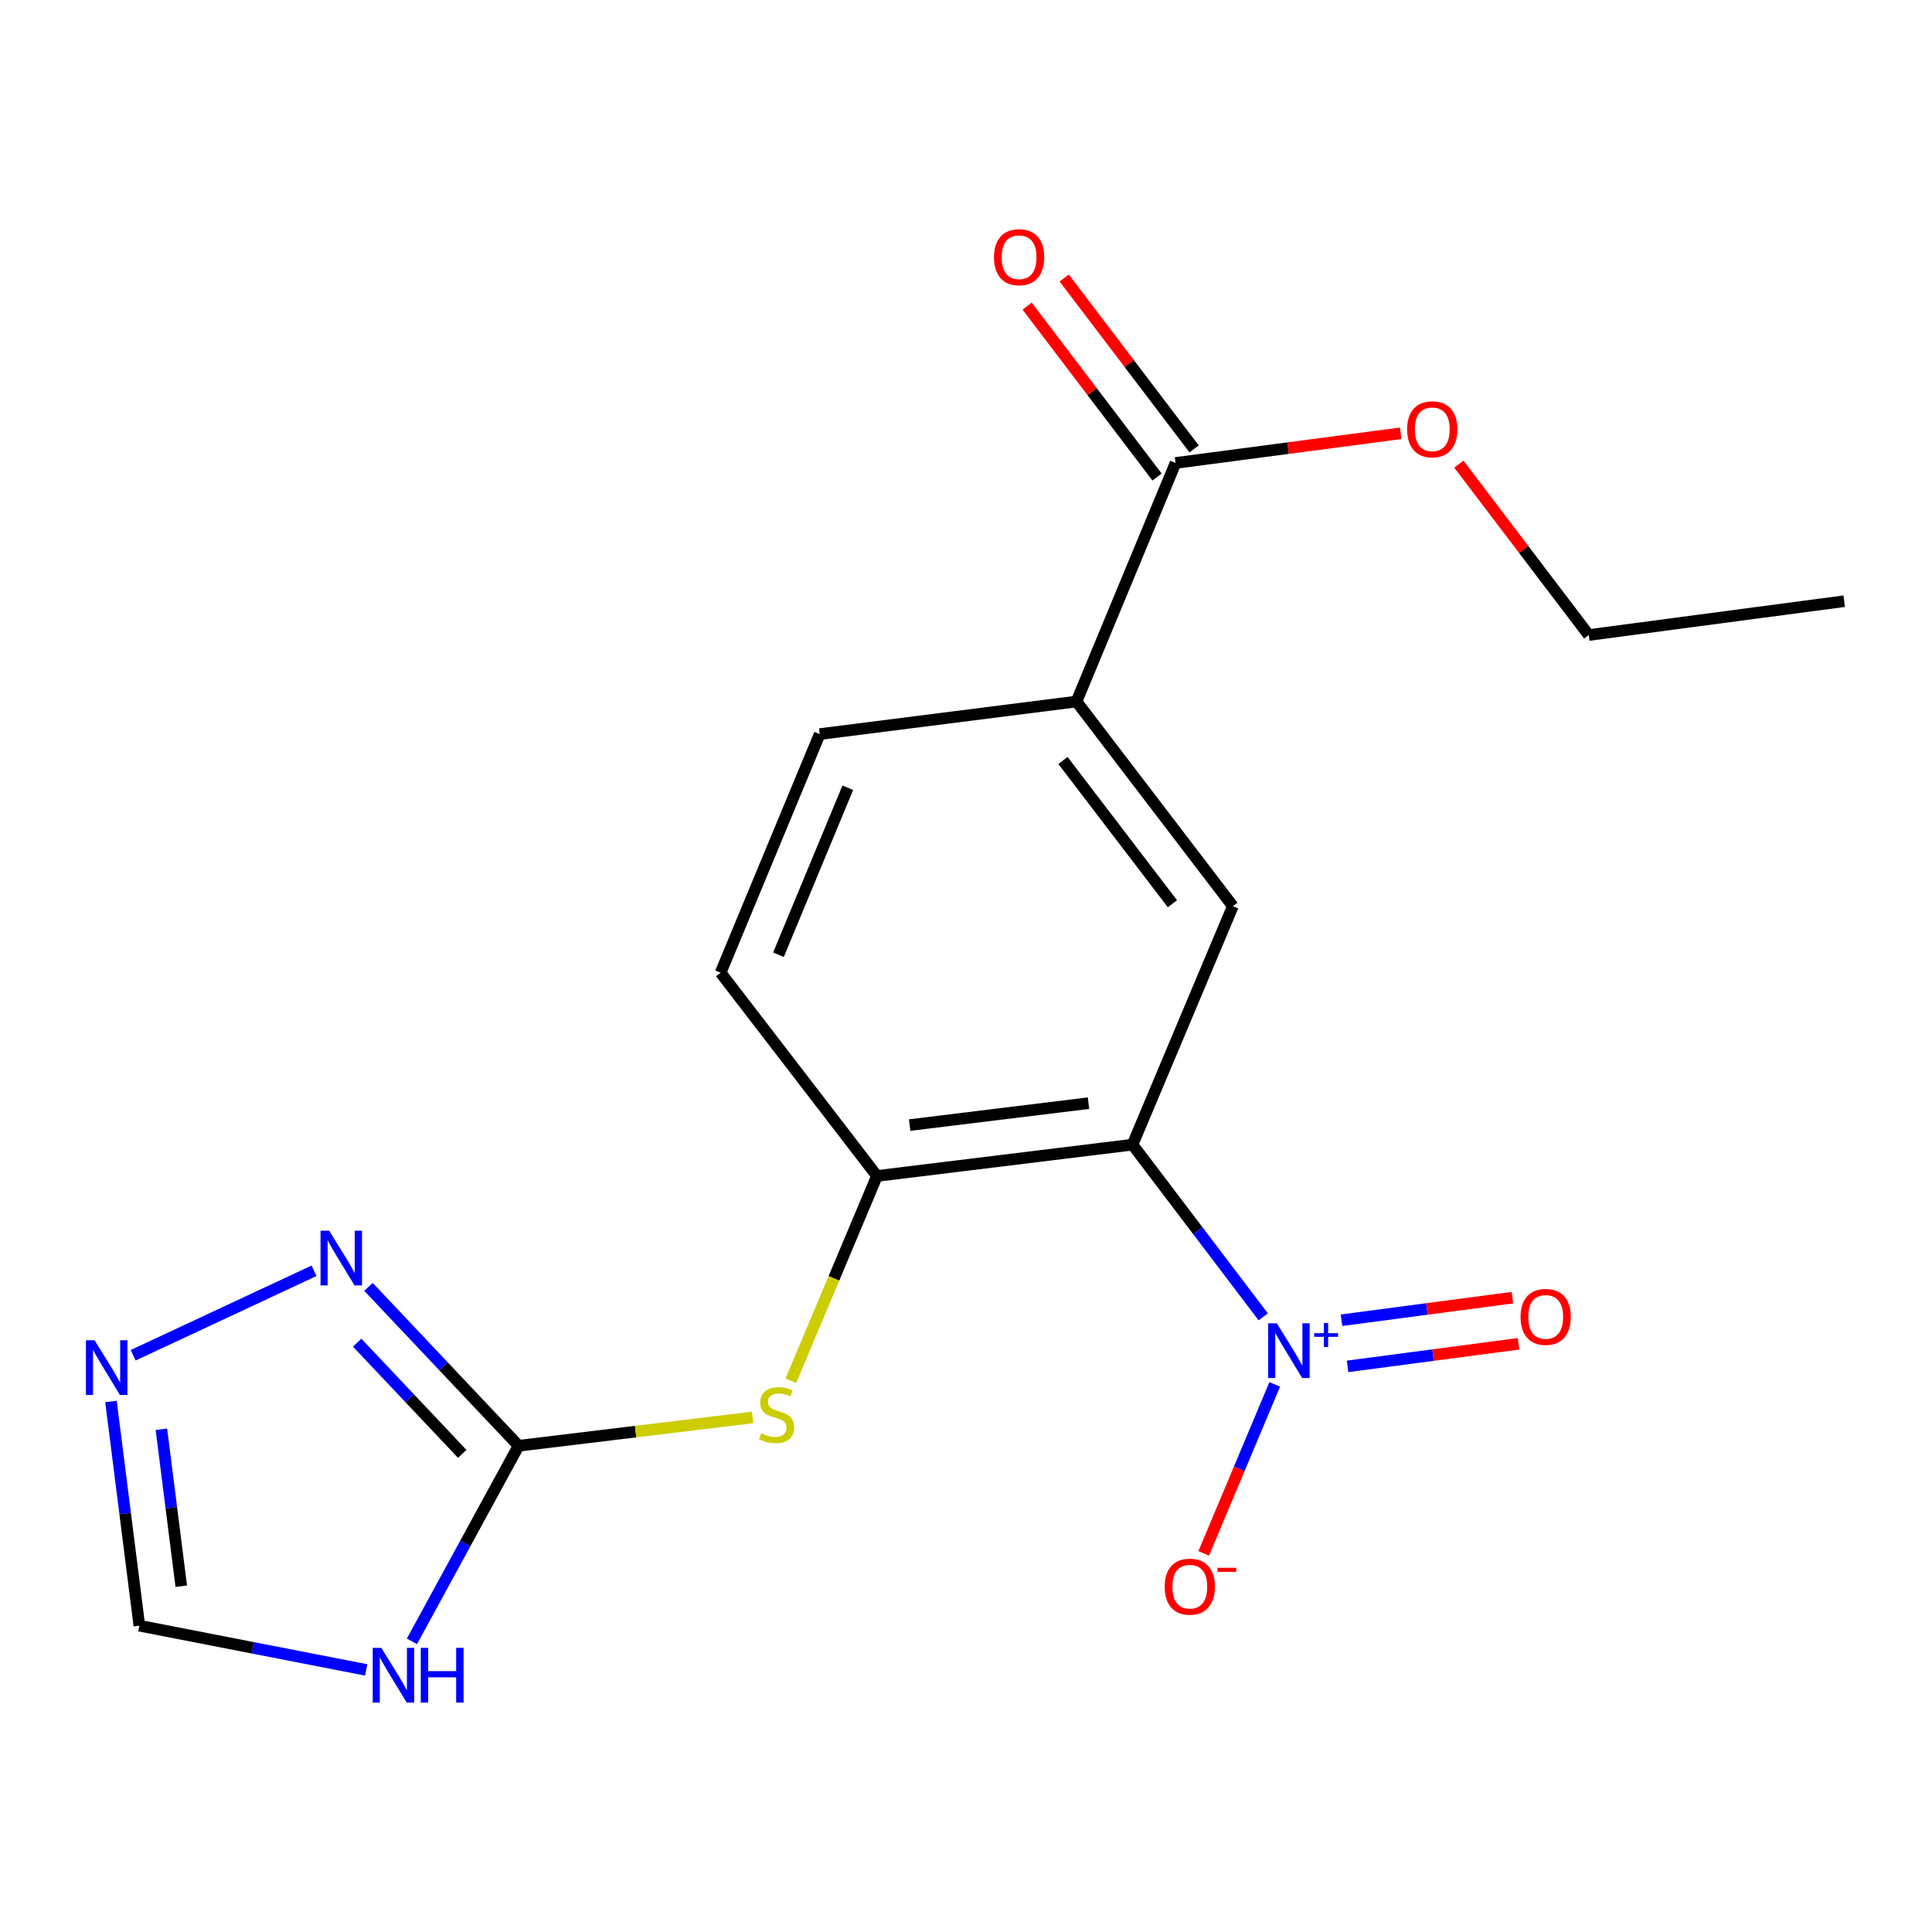 <?xml version='1.0' encoding='iso-8859-1'?>
<svg version='1.1' baseProfile='full'
              xmlns='http://www.w3.org/2000/svg'
                      xmlns:rdkit='http://www.rdkit.org/xml'
                      xmlns:xlink='http://www.w3.org/1999/xlink'
                  xml:space='preserve'
width='1000px' height='1000px' viewBox='0 0 1000 1000'>
<!-- END OF HEADER -->
<rect style='opacity:1.0;fill:#FFFFFF;stroke:none' width='1000' height='1000' x='0' y='0'> </rect>
<path class='bond-0' d='M 586.188,592.473 L 620.016,637.032' style='fill:none;fill-rule:evenodd;stroke:#000000;stroke-width:6px;stroke-linecap:butt;stroke-linejoin:miter;stroke-opacity:1' />
<path class='bond-0' d='M 620.016,637.032 L 653.844,681.592' style='fill:none;fill-rule:evenodd;stroke:#0000FF;stroke-width:6px;stroke-linecap:butt;stroke-linejoin:miter;stroke-opacity:1' />
<path class='bond-4' d='M 586.188,592.473 L 453.924,608.678' style='fill:none;fill-rule:evenodd;stroke:#000000;stroke-width:6px;stroke-linecap:butt;stroke-linejoin:miter;stroke-opacity:1' />
<path class='bond-4' d='M 563.419,570.996 L 470.834,582.339' style='fill:none;fill-rule:evenodd;stroke:#000000;stroke-width:6px;stroke-linecap:butt;stroke-linejoin:miter;stroke-opacity:1' />
<path class='bond-5' d='M 586.188,592.473 L 638.123,469.041' style='fill:none;fill-rule:evenodd;stroke:#000000;stroke-width:6px;stroke-linecap:butt;stroke-linejoin:miter;stroke-opacity:1' />
<path class='bond-11' d='M 659.794,716.569 L 641.422,760.296' style='fill:none;fill-rule:evenodd;stroke:#0000FF;stroke-width:6px;stroke-linecap:butt;stroke-linejoin:miter;stroke-opacity:1' />
<path class='bond-11' d='M 641.422,760.296 L 623.05,804.023' style='fill:none;fill-rule:evenodd;stroke:#FF0000;stroke-width:6px;stroke-linecap:butt;stroke-linejoin:miter;stroke-opacity:1' />
<path class='bond-12' d='M 697.508,707.234 L 741.75,701.39' style='fill:none;fill-rule:evenodd;stroke:#0000FF;stroke-width:6px;stroke-linecap:butt;stroke-linejoin:miter;stroke-opacity:1' />
<path class='bond-12' d='M 741.75,701.39 L 785.993,695.545' style='fill:none;fill-rule:evenodd;stroke:#FF0000;stroke-width:6px;stroke-linecap:butt;stroke-linejoin:miter;stroke-opacity:1' />
<path class='bond-12' d='M 694.353,683.355 L 738.596,677.51' style='fill:none;fill-rule:evenodd;stroke:#0000FF;stroke-width:6px;stroke-linecap:butt;stroke-linejoin:miter;stroke-opacity:1' />
<path class='bond-12' d='M 738.596,677.51 L 782.838,671.666' style='fill:none;fill-rule:evenodd;stroke:#FF0000;stroke-width:6px;stroke-linecap:butt;stroke-linejoin:miter;stroke-opacity:1' />
<path class='bond-1' d='M 268.427,748.329 L 328.987,741' style='fill:none;fill-rule:evenodd;stroke:#000000;stroke-width:6px;stroke-linecap:butt;stroke-linejoin:miter;stroke-opacity:1' />
<path class='bond-1' d='M 328.987,741 L 389.546,733.67' style='fill:none;fill-rule:evenodd;stroke:#CCCC00;stroke-width:6px;stroke-linecap:butt;stroke-linejoin:miter;stroke-opacity:1' />
<path class='bond-2' d='M 268.427,748.329 L 240.821,798.94' style='fill:none;fill-rule:evenodd;stroke:#000000;stroke-width:6px;stroke-linecap:butt;stroke-linejoin:miter;stroke-opacity:1' />
<path class='bond-2' d='M 240.821,798.94 L 213.215,849.55' style='fill:none;fill-rule:evenodd;stroke:#0000FF;stroke-width:6px;stroke-linecap:butt;stroke-linejoin:miter;stroke-opacity:1' />
<path class='bond-3' d='M 268.427,748.329 L 229.575,707.206' style='fill:none;fill-rule:evenodd;stroke:#000000;stroke-width:6px;stroke-linecap:butt;stroke-linejoin:miter;stroke-opacity:1' />
<path class='bond-3' d='M 229.575,707.206 L 190.724,666.083' style='fill:none;fill-rule:evenodd;stroke:#0000FF;stroke-width:6px;stroke-linecap:butt;stroke-linejoin:miter;stroke-opacity:1' />
<path class='bond-3' d='M 239.263,752.534 L 212.067,723.748' style='fill:none;fill-rule:evenodd;stroke:#000000;stroke-width:6px;stroke-linecap:butt;stroke-linejoin:miter;stroke-opacity:1' />
<path class='bond-3' d='M 212.067,723.748 L 184.87,694.962' style='fill:none;fill-rule:evenodd;stroke:#0000FF;stroke-width:6px;stroke-linecap:butt;stroke-linejoin:miter;stroke-opacity:1' />
<path class='bond-10' d='M 189.557,864.345 L 130.844,852.899' style='fill:none;fill-rule:evenodd;stroke:#0000FF;stroke-width:6px;stroke-linecap:butt;stroke-linejoin:miter;stroke-opacity:1' />
<path class='bond-10' d='M 130.844,852.899 L 72.132,841.452' style='fill:none;fill-rule:evenodd;stroke:#000000;stroke-width:6px;stroke-linecap:butt;stroke-linejoin:miter;stroke-opacity:1' />
<path class='bond-6' d='M 162.552,657.758 L 68.919,701.479' style='fill:none;fill-rule:evenodd;stroke:#0000FF;stroke-width:6px;stroke-linecap:butt;stroke-linejoin:miter;stroke-opacity:1' />
<path class='bond-7' d='M 453.924,608.678 L 431.63,661.687' style='fill:none;fill-rule:evenodd;stroke:#000000;stroke-width:6px;stroke-linecap:butt;stroke-linejoin:miter;stroke-opacity:1' />
<path class='bond-7' d='M 431.63,661.687 L 409.337,714.695' style='fill:none;fill-rule:evenodd;stroke:#CCCC00;stroke-width:6px;stroke-linecap:butt;stroke-linejoin:miter;stroke-opacity:1' />
<path class='bond-13' d='M 453.924,608.678 L 372.992,503.458' style='fill:none;fill-rule:evenodd;stroke:#000000;stroke-width:6px;stroke-linecap:butt;stroke-linejoin:miter;stroke-opacity:1' />
<path class='bond-8' d='M 638.123,469.041 L 557.19,363.111' style='fill:none;fill-rule:evenodd;stroke:#000000;stroke-width:6px;stroke-linecap:butt;stroke-linejoin:miter;stroke-opacity:1' />
<path class='bond-8' d='M 606.843,467.775 L 550.19,393.624' style='fill:none;fill-rule:evenodd;stroke:#000000;stroke-width:6px;stroke-linecap:butt;stroke-linejoin:miter;stroke-opacity:1' />
<path class='bond-20' d='M 57.436,725.403 L 64.784,783.428' style='fill:none;fill-rule:evenodd;stroke:#0000FF;stroke-width:6px;stroke-linecap:butt;stroke-linejoin:miter;stroke-opacity:1' />
<path class='bond-20' d='M 64.784,783.428 L 72.132,841.452' style='fill:none;fill-rule:evenodd;stroke:#000000;stroke-width:6px;stroke-linecap:butt;stroke-linejoin:miter;stroke-opacity:1' />
<path class='bond-20' d='M 83.537,739.784 L 88.68,780.402' style='fill:none;fill-rule:evenodd;stroke:#0000FF;stroke-width:6px;stroke-linecap:butt;stroke-linejoin:miter;stroke-opacity:1' />
<path class='bond-20' d='M 88.68,780.402 L 93.823,821.019' style='fill:none;fill-rule:evenodd;stroke:#000000;stroke-width:6px;stroke-linecap:butt;stroke-linejoin:miter;stroke-opacity:1' />
<path class='bond-9' d='M 557.19,363.111 L 608.469,239.625' style='fill:none;fill-rule:evenodd;stroke:#000000;stroke-width:6px;stroke-linecap:butt;stroke-linejoin:miter;stroke-opacity:1' />
<path class='bond-15' d='M 557.19,363.111 L 424.27,379.972' style='fill:none;fill-rule:evenodd;stroke:#000000;stroke-width:6px;stroke-linecap:butt;stroke-linejoin:miter;stroke-opacity:1' />
<path class='bond-14' d='M 618.058,232.338 L 584.444,188.106' style='fill:none;fill-rule:evenodd;stroke:#000000;stroke-width:6px;stroke-linecap:butt;stroke-linejoin:miter;stroke-opacity:1' />
<path class='bond-14' d='M 584.444,188.106 L 550.831,143.873' style='fill:none;fill-rule:evenodd;stroke:#FF0000;stroke-width:6px;stroke-linecap:butt;stroke-linejoin:miter;stroke-opacity:1' />
<path class='bond-14' d='M 598.88,246.912 L 565.267,202.679' style='fill:none;fill-rule:evenodd;stroke:#000000;stroke-width:6px;stroke-linecap:butt;stroke-linejoin:miter;stroke-opacity:1' />
<path class='bond-14' d='M 565.267,202.679 L 531.653,158.447' style='fill:none;fill-rule:evenodd;stroke:#FF0000;stroke-width:6px;stroke-linecap:butt;stroke-linejoin:miter;stroke-opacity:1' />
<path class='bond-16' d='M 608.469,239.625 L 666.727,231.951' style='fill:none;fill-rule:evenodd;stroke:#000000;stroke-width:6px;stroke-linecap:butt;stroke-linejoin:miter;stroke-opacity:1' />
<path class='bond-16' d='M 666.727,231.951 L 724.985,224.276' style='fill:none;fill-rule:evenodd;stroke:#FF0000;stroke-width:6px;stroke-linecap:butt;stroke-linejoin:miter;stroke-opacity:1' />
<path class='bond-19' d='M 372.992,503.458 L 424.27,379.972' style='fill:none;fill-rule:evenodd;stroke:#000000;stroke-width:6px;stroke-linecap:butt;stroke-linejoin:miter;stroke-opacity:1' />
<path class='bond-19' d='M 402.929,494.173 L 438.824,407.733' style='fill:none;fill-rule:evenodd;stroke:#000000;stroke-width:6px;stroke-linecap:butt;stroke-linejoin:miter;stroke-opacity:1' />
<path class='bond-17' d='M 755.095,240.228 L 788.708,284.461' style='fill:none;fill-rule:evenodd;stroke:#FF0000;stroke-width:6px;stroke-linecap:butt;stroke-linejoin:miter;stroke-opacity:1' />
<path class='bond-17' d='M 788.708,284.461 L 822.321,328.694' style='fill:none;fill-rule:evenodd;stroke:#000000;stroke-width:6px;stroke-linecap:butt;stroke-linejoin:miter;stroke-opacity:1' />
<path class='bond-18' d='M 822.321,328.694 L 954.545,311.177' style='fill:none;fill-rule:evenodd;stroke:#000000;stroke-width:6px;stroke-linecap:butt;stroke-linejoin:miter;stroke-opacity:1' />
<path  class='atom-1' d='M 660.874 684.938
L 670.154 699.938
Q 671.074 701.418, 672.554 704.098
Q 674.034 706.778, 674.114 706.938
L 674.114 684.938
L 677.874 684.938
L 677.874 713.258
L 673.994 713.258
L 664.034 696.858
Q 662.874 694.938, 661.634 692.738
Q 660.434 690.538, 660.074 689.858
L 660.074 713.258
L 656.394 713.258
L 656.394 684.938
L 660.874 684.938
' fill='#0000FF'/>
<path  class='atom-1' d='M 680.25 690.043
L 685.24 690.043
L 685.24 684.789
L 687.457 684.789
L 687.457 690.043
L 692.579 690.043
L 692.579 691.944
L 687.457 691.944
L 687.457 697.224
L 685.24 697.224
L 685.24 691.944
L 680.25 691.944
L 680.25 690.043
' fill='#0000FF'/>
<path  class='atom-3' d='M 197.387 852.932
L 206.667 867.932
Q 207.587 869.412, 209.067 872.092
Q 210.547 874.772, 210.627 874.932
L 210.627 852.932
L 214.387 852.932
L 214.387 881.252
L 210.507 881.252
L 200.547 864.852
Q 199.387 862.932, 198.147 860.732
Q 196.947 858.532, 196.587 857.852
L 196.587 881.252
L 192.907 881.252
L 192.907 852.932
L 197.387 852.932
' fill='#0000FF'/>
<path  class='atom-3' d='M 217.787 852.932
L 221.627 852.932
L 221.627 864.972
L 236.107 864.972
L 236.107 852.932
L 239.947 852.932
L 239.947 881.252
L 236.107 881.252
L 236.107 868.172
L 221.627 868.172
L 221.627 881.252
L 217.787 881.252
L 217.787 852.932
' fill='#0000FF'/>
<path  class='atom-4' d='M 170.382 637.019
L 179.662 652.019
Q 180.582 653.499, 182.062 656.179
Q 183.542 658.859, 183.622 659.019
L 183.622 637.019
L 187.382 637.019
L 187.382 665.339
L 183.502 665.339
L 173.542 648.939
Q 172.382 647.019, 171.142 644.819
Q 169.942 642.619, 169.582 641.939
L 169.582 665.339
L 165.902 665.339
L 165.902 637.019
L 170.382 637.019
' fill='#0000FF'/>
<path  class='atom-7' d='M 48.957 693.717
L 58.237 708.717
Q 59.157 710.197, 60.637 712.877
Q 62.117 715.557, 62.197 715.717
L 62.197 693.717
L 65.957 693.717
L 65.957 722.037
L 62.077 722.037
L 52.117 705.637
Q 50.957 703.717, 49.717 701.517
Q 48.517 699.317, 48.157 698.637
L 48.157 722.037
L 44.477 722.037
L 44.477 693.717
L 48.957 693.717
' fill='#0000FF'/>
<path  class='atom-8' d='M 393.99 741.884
Q 394.31 742.004, 395.63 742.564
Q 396.95 743.124, 398.39 743.484
Q 399.87 743.804, 401.31 743.804
Q 403.99 743.804, 405.55 742.524
Q 407.11 741.204, 407.11 738.924
Q 407.11 737.364, 406.31 736.404
Q 405.55 735.444, 404.35 734.924
Q 403.15 734.404, 401.15 733.804
Q 398.63 733.044, 397.11 732.324
Q 395.63 731.604, 394.55 730.084
Q 393.51 728.564, 393.51 726.004
Q 393.51 722.444, 395.91 720.244
Q 398.35 718.044, 403.15 718.044
Q 406.43 718.044, 410.15 719.604
L 409.23 722.684
Q 405.83 721.284, 403.27 721.284
Q 400.51 721.284, 398.99 722.444
Q 397.47 723.564, 397.51 725.524
Q 397.51 727.044, 398.27 727.964
Q 399.07 728.884, 400.19 729.404
Q 401.35 729.924, 403.27 730.524
Q 405.83 731.324, 407.35 732.124
Q 408.87 732.924, 409.95 734.564
Q 411.07 736.164, 411.07 738.924
Q 411.07 742.844, 408.43 744.964
Q 405.83 747.044, 401.47 747.044
Q 398.95 747.044, 397.03 746.484
Q 395.15 745.964, 392.91 745.044
L 393.99 741.884
' fill='#CCCC00'/>
<path  class='atom-12' d='M 602.842 821.259
Q 602.842 814.459, 606.202 810.659
Q 609.562 806.859, 615.842 806.859
Q 622.122 806.859, 625.482 810.659
Q 628.842 814.459, 628.842 821.259
Q 628.842 828.139, 625.442 832.059
Q 622.042 835.939, 615.842 835.939
Q 609.602 835.939, 606.202 832.059
Q 602.842 828.179, 602.842 821.259
M 615.842 832.739
Q 620.162 832.739, 622.482 829.859
Q 624.842 826.939, 624.842 821.259
Q 624.842 815.699, 622.482 812.899
Q 620.162 810.059, 615.842 810.059
Q 611.522 810.059, 609.162 812.859
Q 606.842 815.659, 606.842 821.259
Q 606.842 826.979, 609.162 829.859
Q 611.522 832.739, 615.842 832.739
' fill='#FF0000'/>
<path  class='atom-12' d='M 630.162 811.482
L 639.851 811.482
L 639.851 813.594
L 630.162 813.594
L 630.162 811.482
' fill='#FF0000'/>
<path  class='atom-13' d='M 787.041 681.622
Q 787.041 674.822, 790.401 671.022
Q 793.761 667.222, 800.041 667.222
Q 806.321 667.222, 809.681 671.022
Q 813.041 674.822, 813.041 681.622
Q 813.041 688.502, 809.641 692.422
Q 806.241 696.302, 800.041 696.302
Q 793.801 696.302, 790.401 692.422
Q 787.041 688.542, 787.041 681.622
M 800.041 693.102
Q 804.361 693.102, 806.681 690.222
Q 809.041 687.302, 809.041 681.622
Q 809.041 676.062, 806.681 673.262
Q 804.361 670.422, 800.041 670.422
Q 795.721 670.422, 793.361 673.222
Q 791.041 676.022, 791.041 681.622
Q 791.041 687.342, 793.361 690.222
Q 795.721 693.102, 800.041 693.102
' fill='#FF0000'/>
<path  class='atom-15' d='M 514.483 133.134
Q 514.483 126.334, 517.843 122.534
Q 521.203 118.734, 527.483 118.734
Q 533.763 118.734, 537.123 122.534
Q 540.483 126.334, 540.483 133.134
Q 540.483 140.014, 537.083 143.934
Q 533.683 147.814, 527.483 147.814
Q 521.243 147.814, 517.843 143.934
Q 514.483 140.054, 514.483 133.134
M 527.483 144.614
Q 531.803 144.614, 534.123 141.734
Q 536.483 138.814, 536.483 133.134
Q 536.483 127.574, 534.123 124.774
Q 531.803 121.934, 527.483 121.934
Q 523.163 121.934, 520.803 124.734
Q 518.483 127.534, 518.483 133.134
Q 518.483 138.854, 520.803 141.734
Q 523.163 144.614, 527.483 144.614
' fill='#FF0000'/>
<path  class='atom-17' d='M 728.335 222.202
Q 728.335 215.402, 731.695 211.602
Q 735.055 207.802, 741.335 207.802
Q 747.615 207.802, 750.975 211.602
Q 754.335 215.402, 754.335 222.202
Q 754.335 229.082, 750.935 233.002
Q 747.535 236.882, 741.335 236.882
Q 735.095 236.882, 731.695 233.002
Q 728.335 229.122, 728.335 222.202
M 741.335 233.682
Q 745.655 233.682, 747.975 230.802
Q 750.335 227.882, 750.335 222.202
Q 750.335 216.642, 747.975 213.842
Q 745.655 211.002, 741.335 211.002
Q 737.015 211.002, 734.655 213.802
Q 732.335 216.602, 732.335 222.202
Q 732.335 227.922, 734.655 230.802
Q 737.015 233.682, 741.335 233.682
' fill='#FF0000'/>
</svg>
